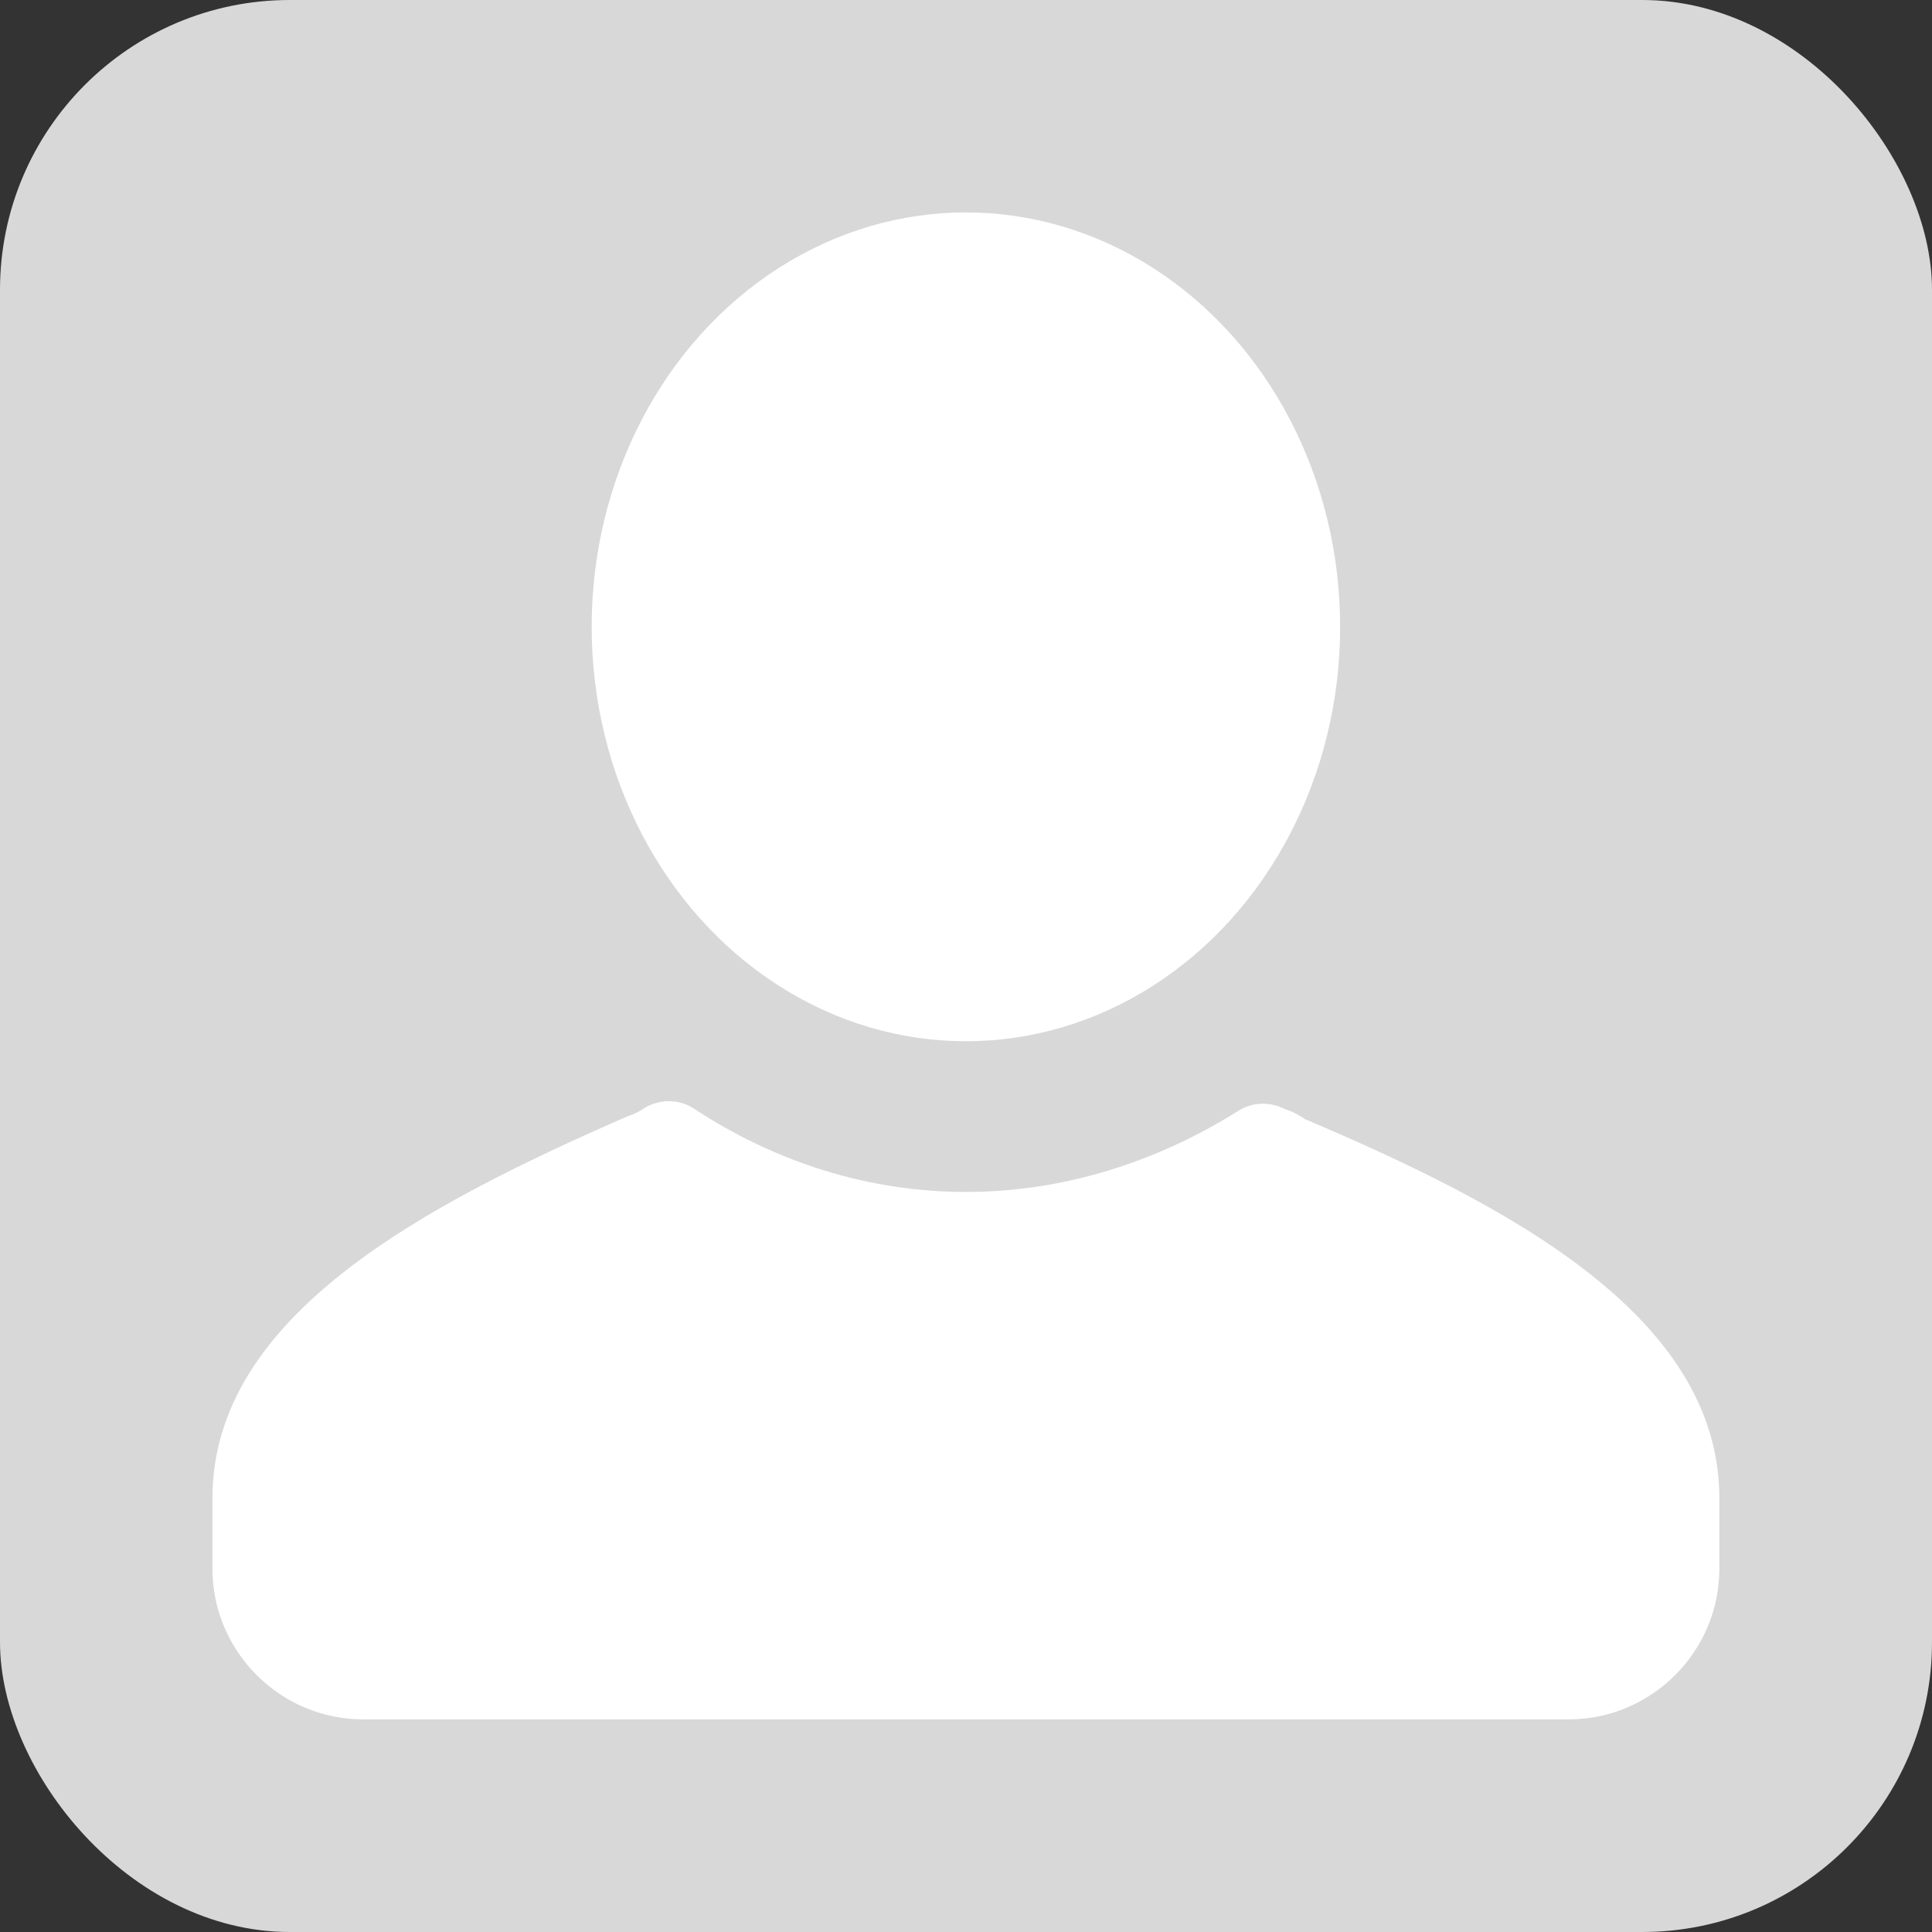 <?xml version="1.0" encoding="utf-8"?>
<svg enable-background="new 0 0 100 100" height="100" viewBox="0 0 100 100" width="100" xmlns="http://www.w3.org/2000/svg">
  <rect x="0" y="0" width="100" height="100" fill="#333333" stroke="none"/>
  <defs/>
  <rect width="100" height="100" style="fill: rgb(216, 216, 216);" rx="15"/>
  <g fill="#fff" transform="matrix(1.3, 0, 0, 1.3, -15.005, -15.005)" style="">
    <path d="m80 71.2v2.8c0 3.3-2.7 6-6 6h-48c-3.3 0-6-2.7-6-6v-2.8c0-7.3 8.5-11.7 16.5-15.2.3-.1.5-.2.8-.4.6-.3 1.3-.3 1.9.1 3.2 2.1 6.9 3.3 10.8 3.3s7.6-1.2 10.8-3.2c.6-.4 1.3-.4 1.9-.1.3.1.5.2.8.4 8 3.4 16.5 7.8 16.5 15.1z"/>
    <ellipse cx="50" cy="36.5" rx="14.9" ry="16.5"/>
  </g>
</svg>